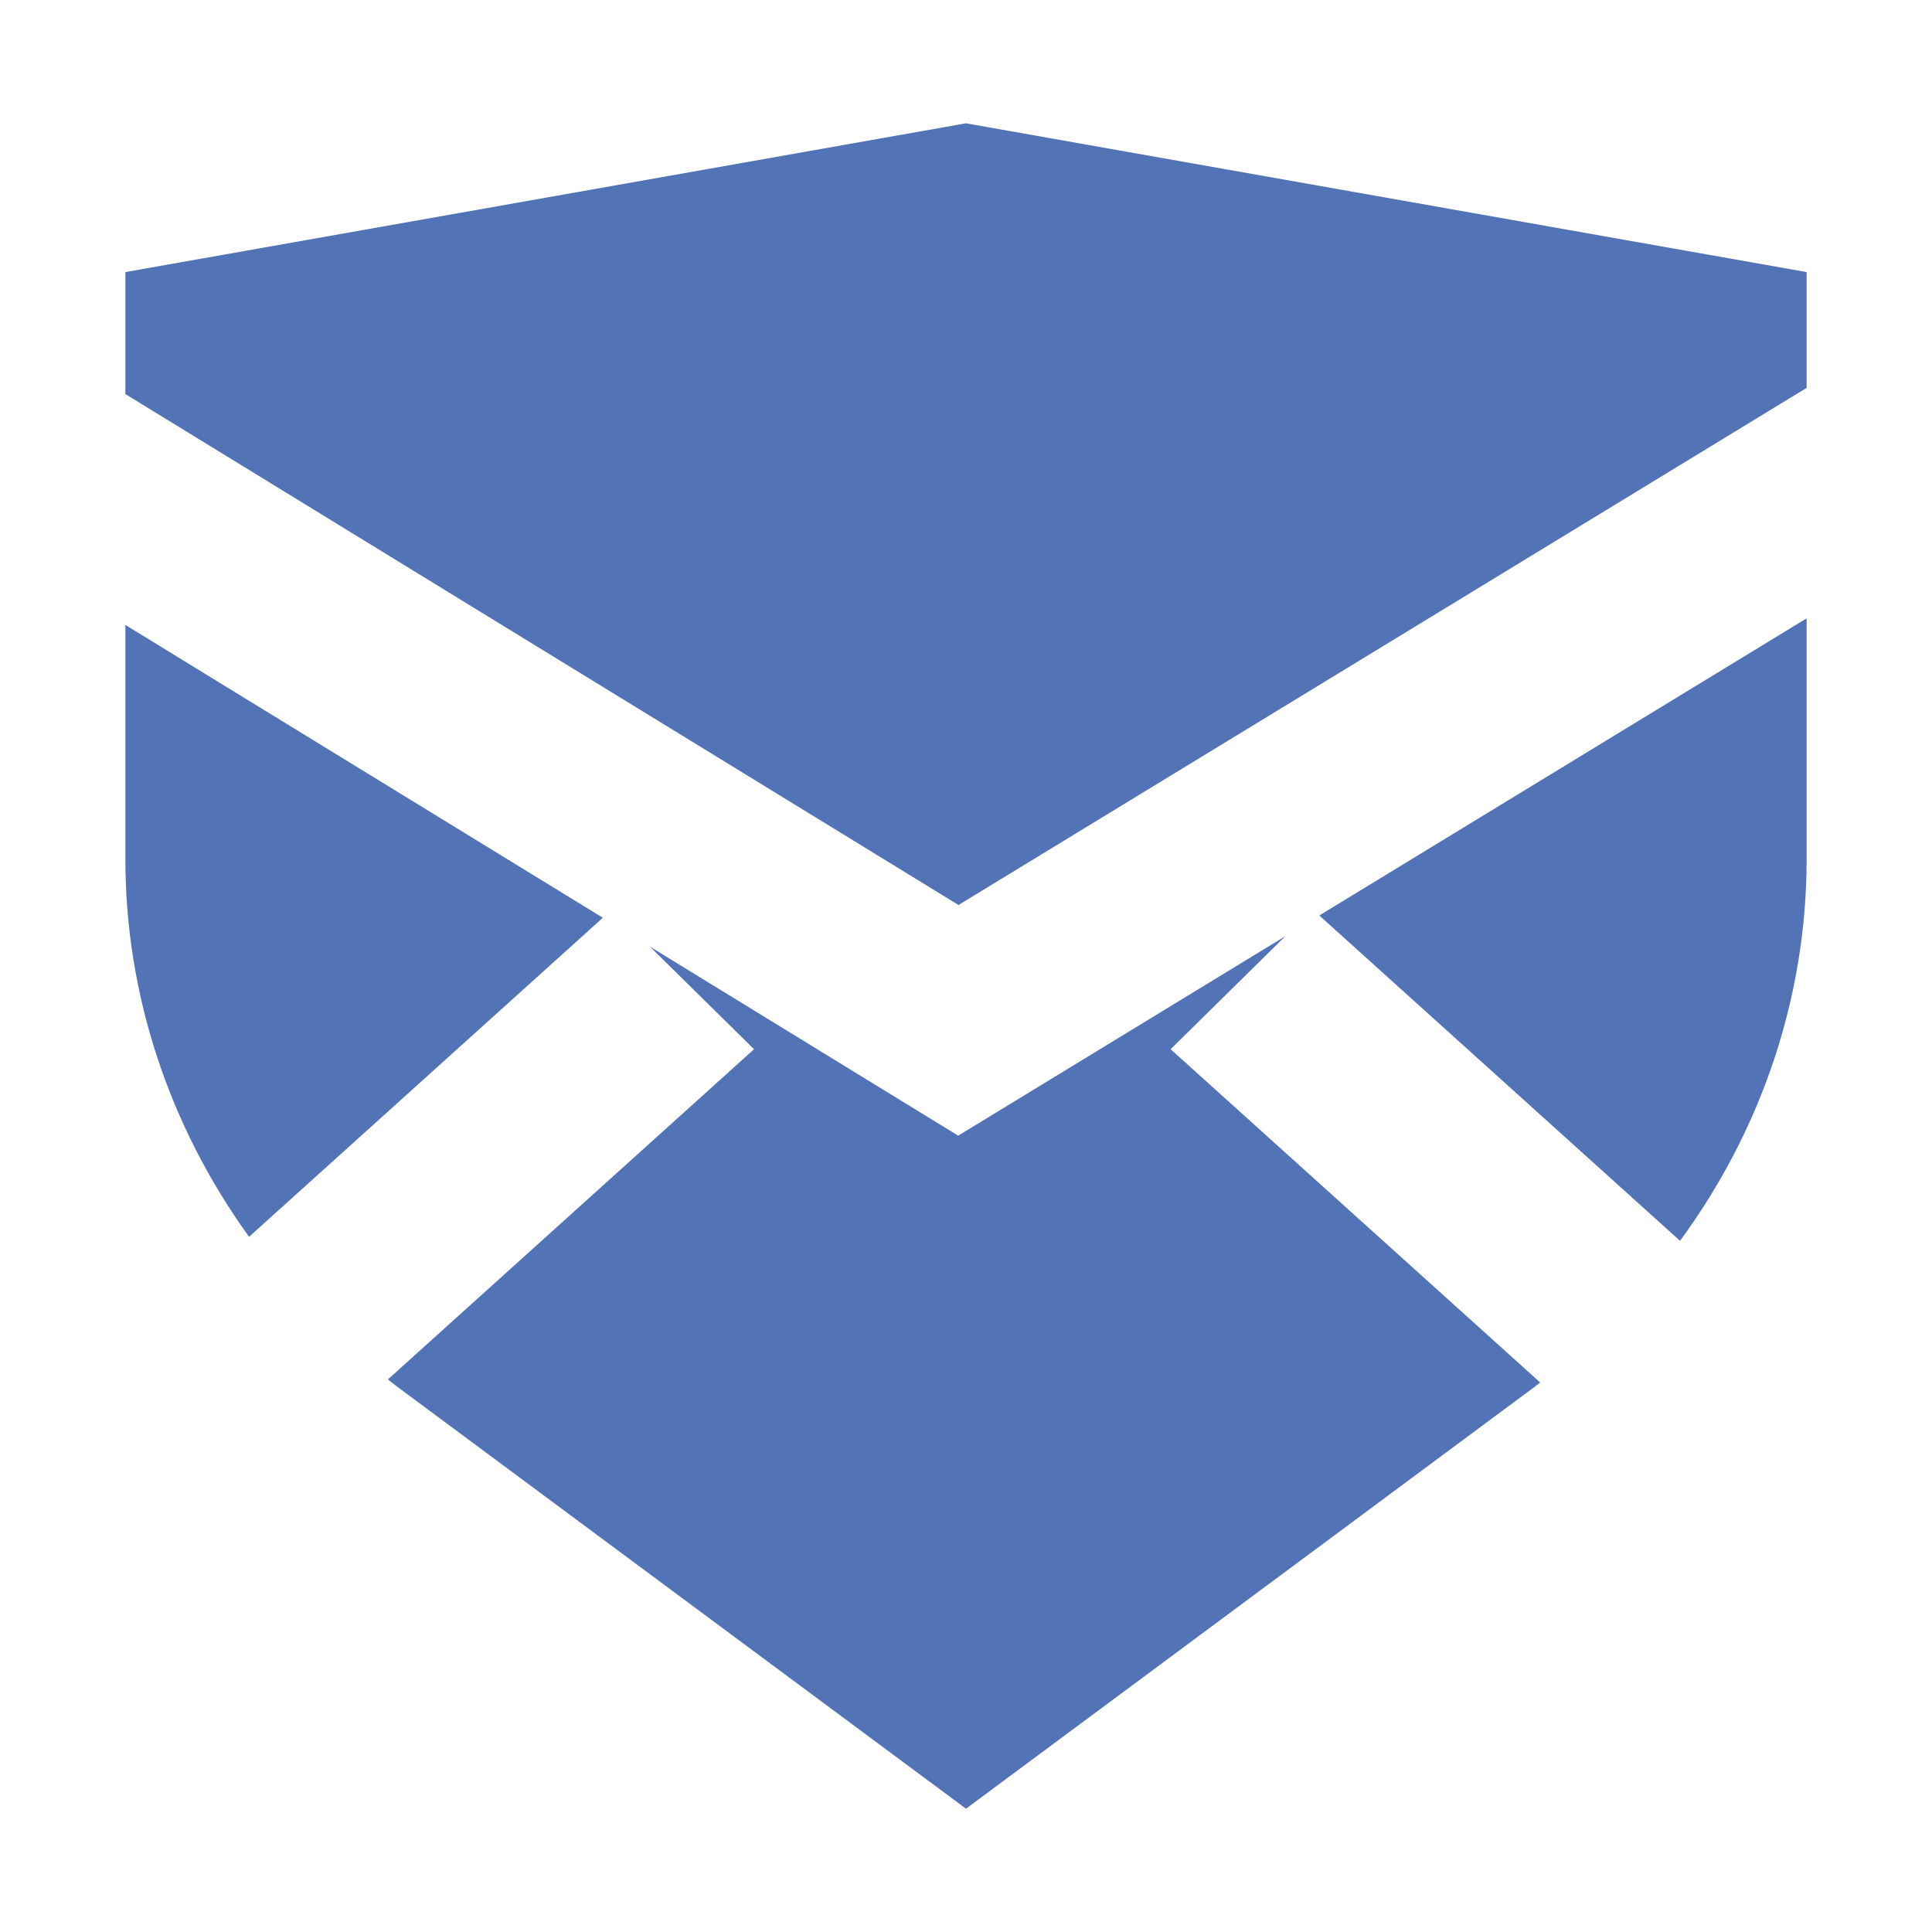 <?xml version="1.0" encoding="UTF-8" standalone="no"?>
<svg xmlns="http://www.w3.org/2000/svg" xmlns:xlink="http://www.w3.org/1999/xlink" style="isolation:isolate;" viewBox="0 0 175 175" width="175" height="175">
  <defs>
    <clipPath id="_clipPath_MsIBpX8VoDKCS77dL1mgFIQQnD6QIQFQ">
      <rect width="175" height="175"></rect>
    </clipPath>
  </defs>
  <g clip-path="url(#_clipPath_MsIBpX8VoDKCS77dL1mgFIQQnD6QIQFQ)">
    <g>
      <path d=" M 86.82 81.975 L 163.643 35.136 L 163.643 24.645 L 87.5 11.169 L 11.357 24.645 L 11.357 35.696 L 86.82 81.975 Z " fill="rgb(83,115,183)"></path>
      <path d=" M 163.643 56.01 L 119.502 82.924 L 152.178 112.394 C 159.549 102.348 163.643 90.325 163.643 77.828 L 163.643 56.01 Z " fill="rgb(83,115,183)"></path>
      <path d=" M 106.036 95.038 L 116.423 84.801 L 86.792 102.868 L 58.869 85.743 L 68.3 95.038 L 35.137 124.947 C 35.414 125.159 35.677 125.383 35.959 125.592 L 87.5 163.831 L 139.042 125.592 C 139.202 125.474 139.35 125.345 139.509 125.225 L 106.036 95.038 Z " fill="rgb(83,115,183)"></path>
      <path d=" M 11.357 56.607 L 11.357 77.828 C 11.357 90.174 15.358 102.057 22.561 112.03 L 54.606 83.129 L 11.357 56.607 Z " fill="rgb(83,115,183)"></path>
    </g>
  </g>
</svg>

